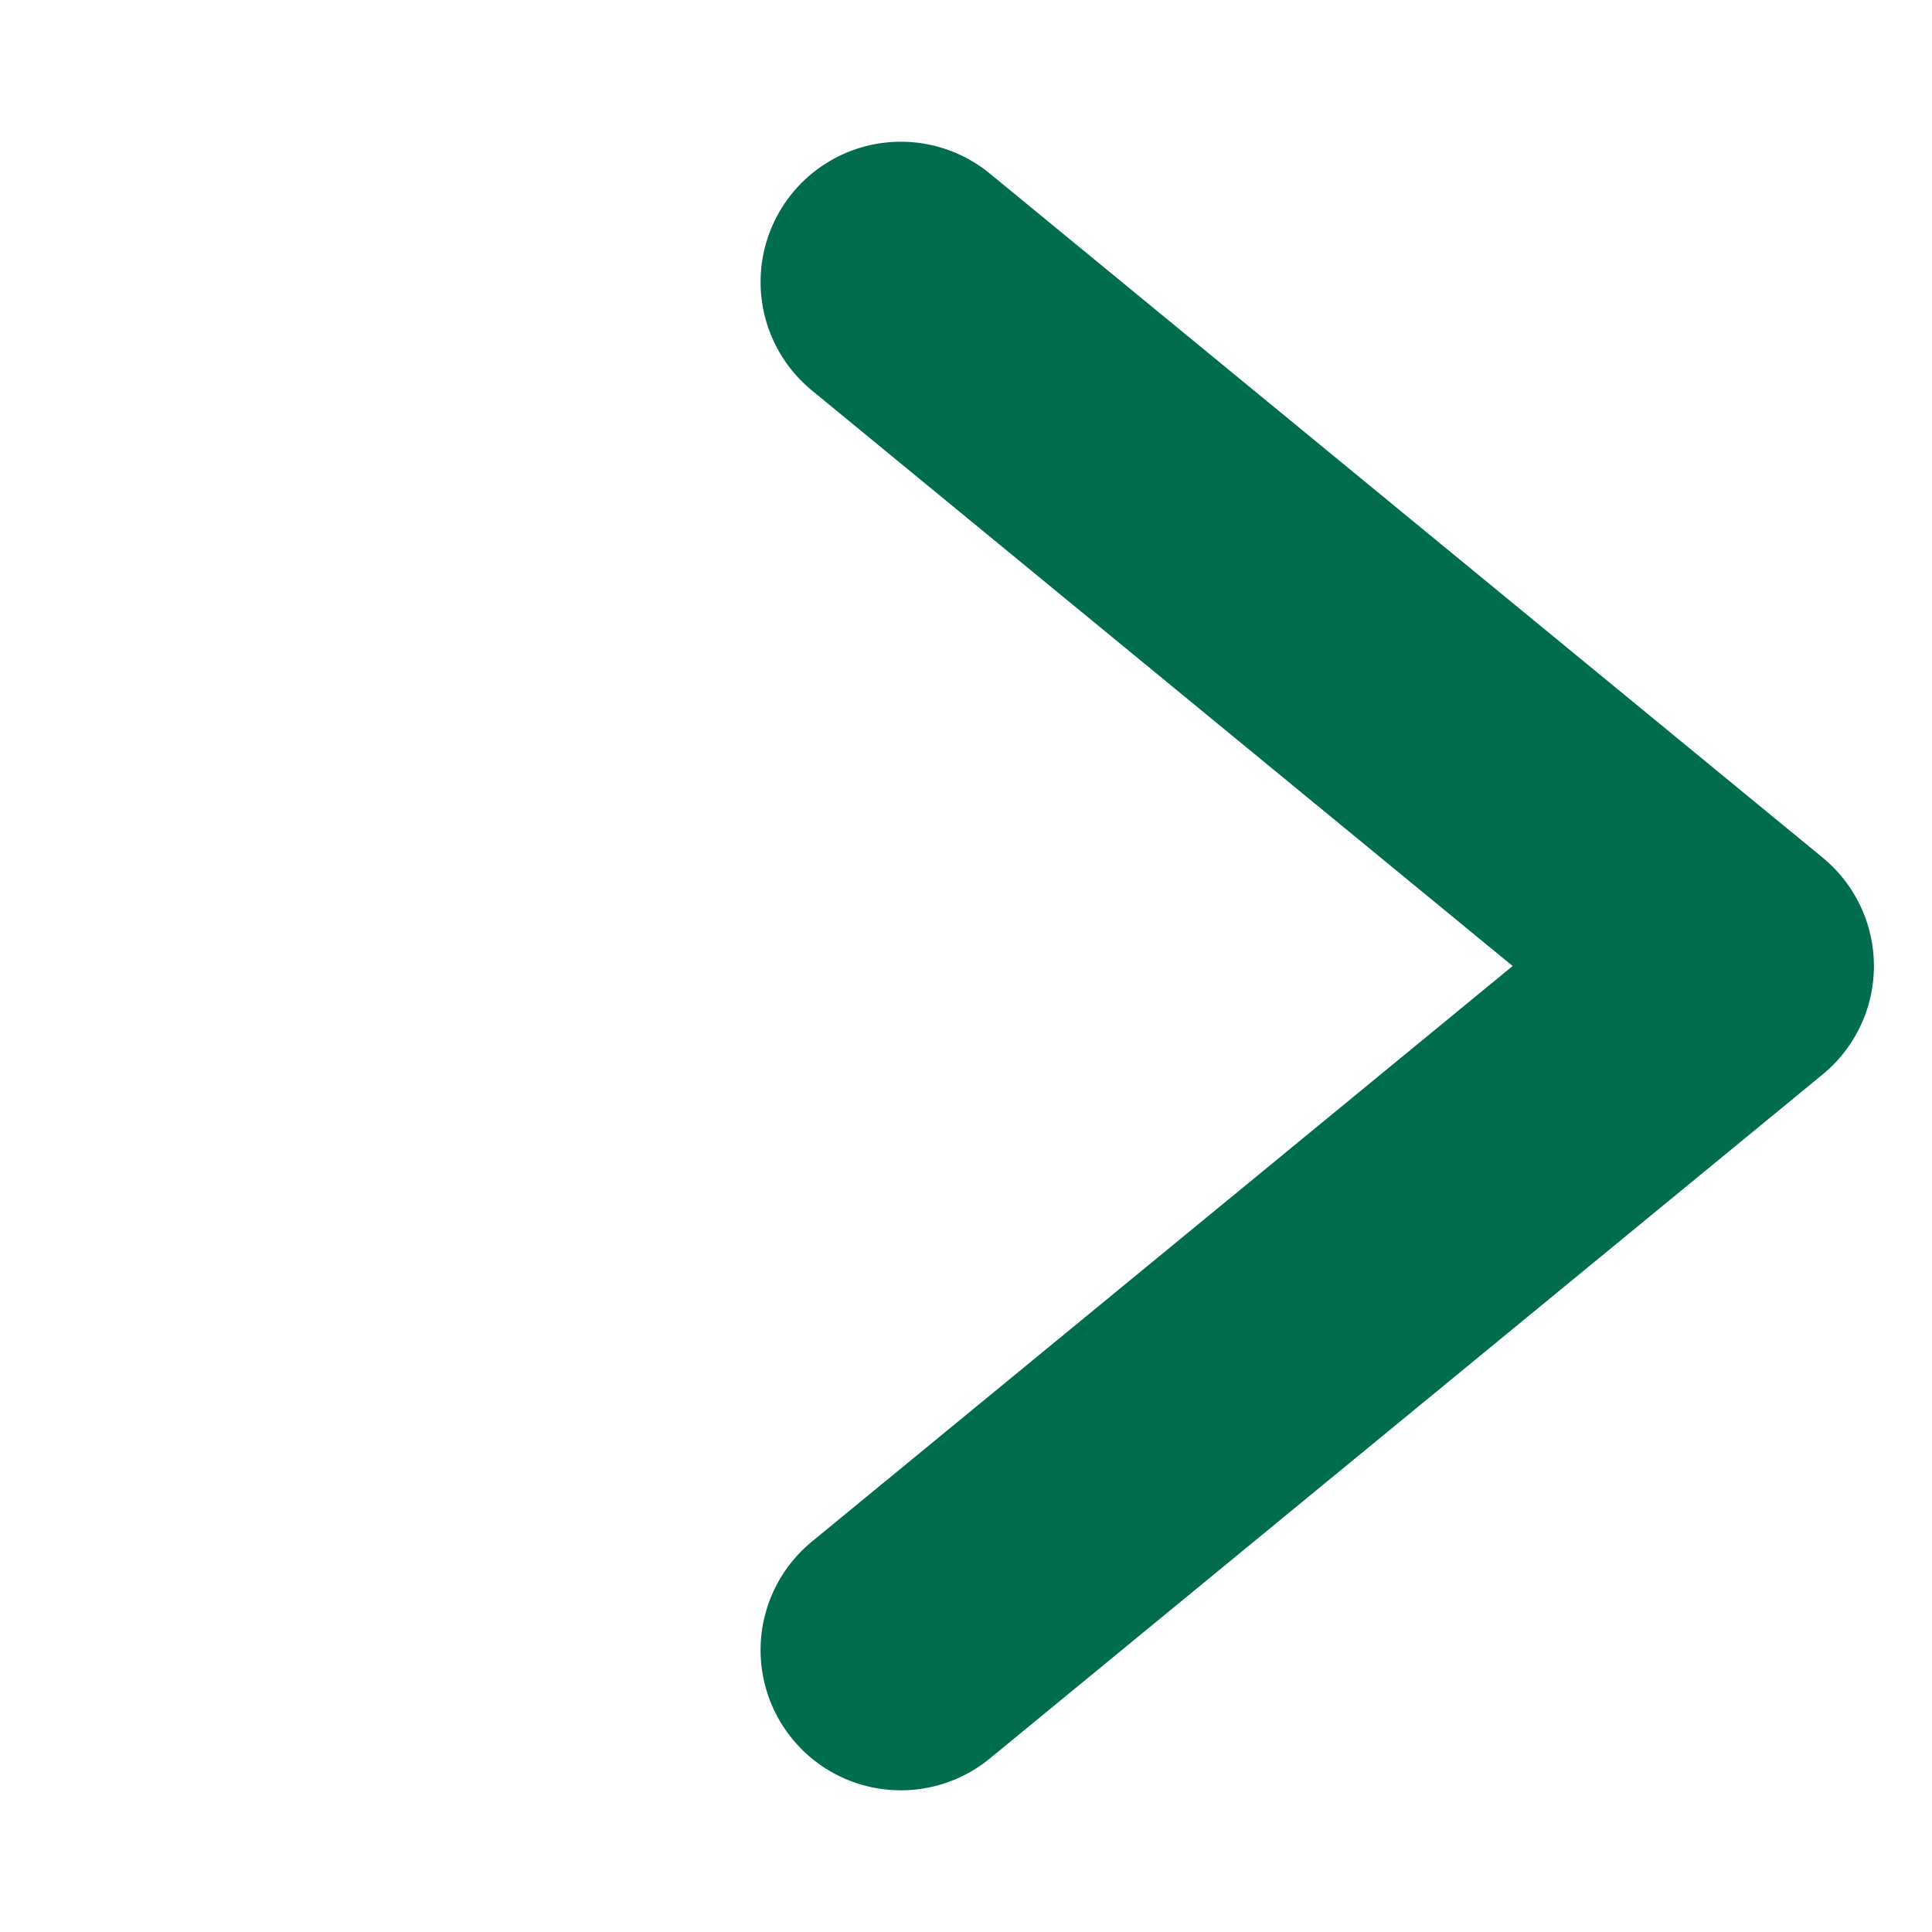 <svg xmlns="http://www.w3.org/2000/svg" width="27.547" height="27.547" viewBox="0 0 27.547 27.547">
  <path id="パス_857" data-name="パス 857" d="M0,1.5,15.293,0l-1.5,15.293" transform="translate(13.905 2.96) rotate(45)" fill="none" stroke="#016D4F" stroke-linecap="round" stroke-linejoin="round" stroke-width="4"/>
</svg>
